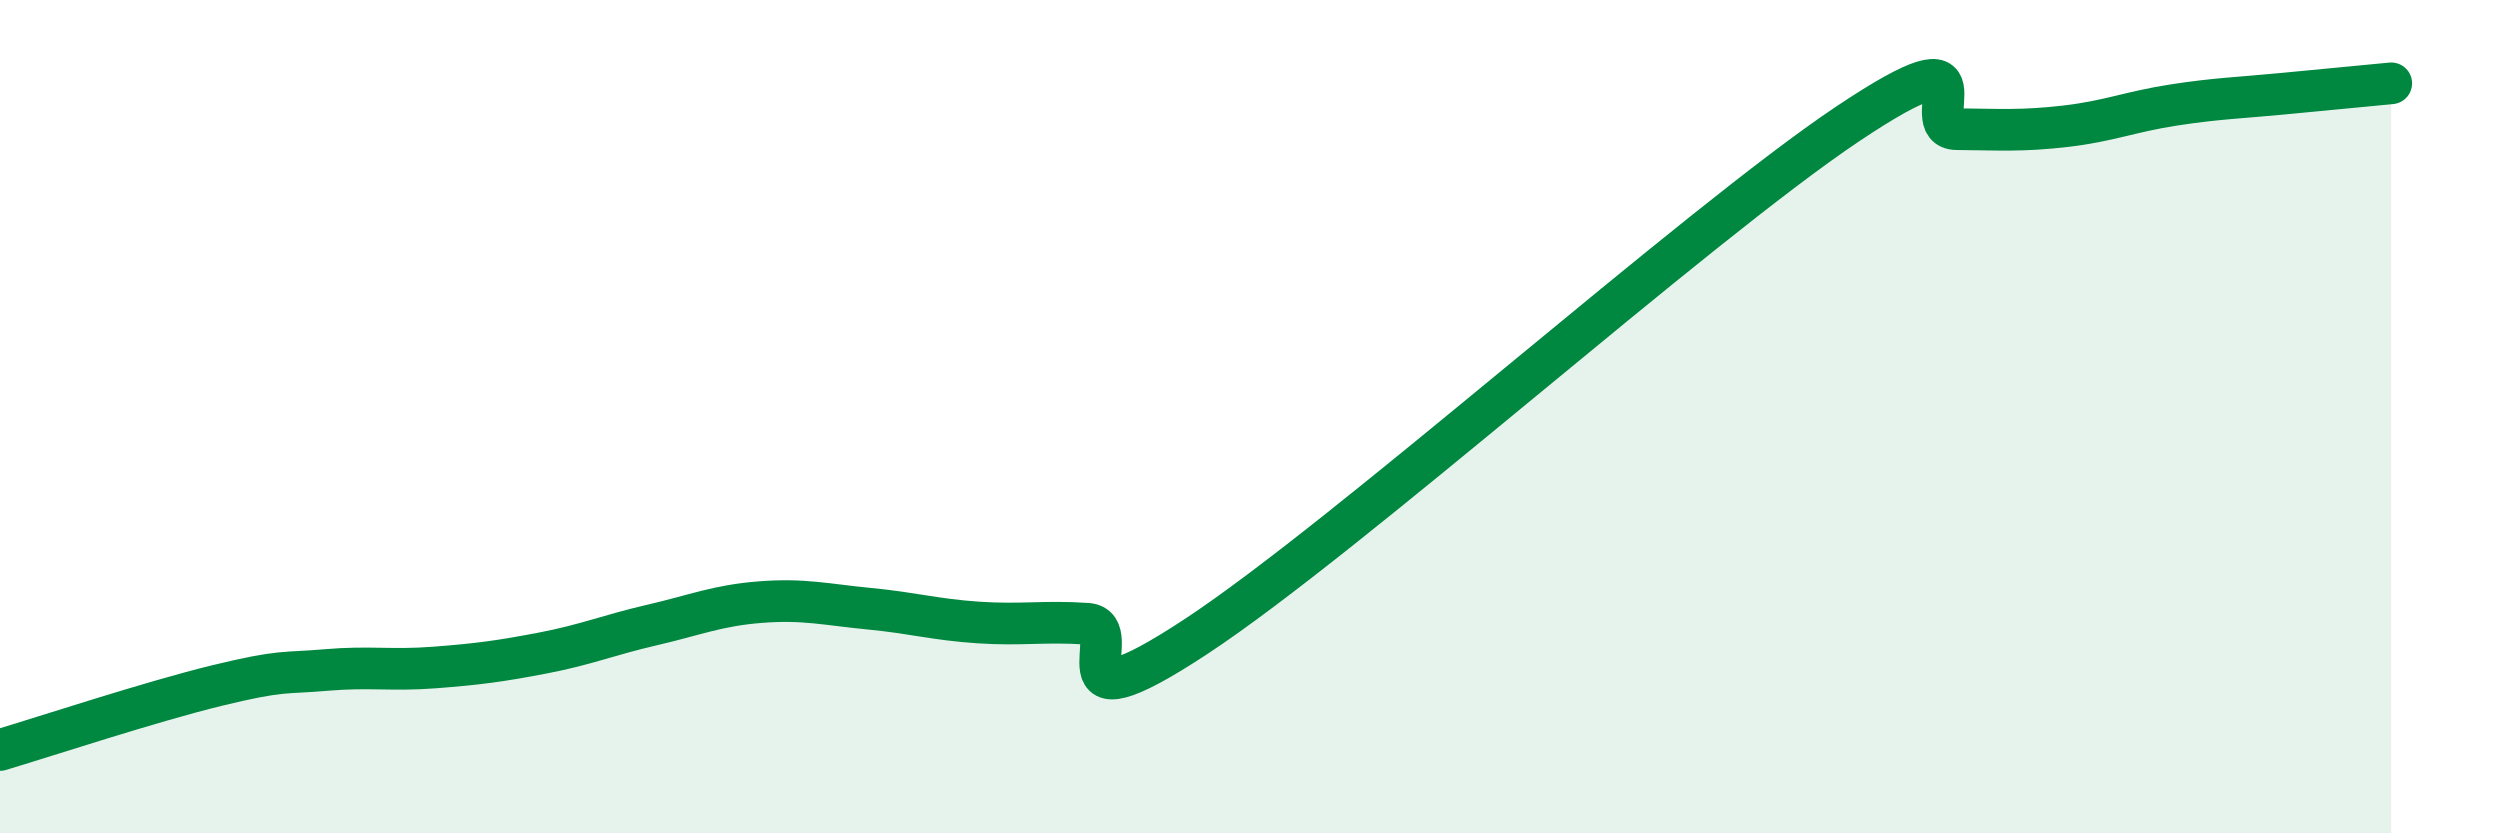 
    <svg width="60" height="20" viewBox="0 0 60 20" xmlns="http://www.w3.org/2000/svg">
      <path
        d="M 0,18 C 1.04,17.69 3.65,16.83 5.22,16.45 C 6.79,16.07 6.79,16.17 7.83,16.08 C 8.87,15.99 9.39,16.1 10.43,16.02 C 11.47,15.94 12,15.87 13.04,15.67 C 14.08,15.47 14.61,15.24 15.65,15 C 16.69,14.76 17.22,14.53 18.26,14.45 C 19.3,14.37 19.83,14.51 20.87,14.61 C 21.91,14.71 22.44,14.87 23.48,14.94 C 24.52,15.01 25.05,14.9 26.09,14.97 C 27.13,15.04 25.05,17.68 28.7,15.28 C 32.35,12.88 40.7,5.41 44.35,2.97 C 48,0.53 45.92,3.09 46.96,3.1 C 48,3.11 48.53,3.15 49.57,3.03 C 50.61,2.91 51.13,2.68 52.17,2.52 C 53.21,2.36 53.74,2.35 54.78,2.25 C 55.82,2.15 56.87,2.05 57.39,2L57.39 20L0 20Z"
        fill="#008740"
        opacity="0.1"
        stroke-linecap="round"
        stroke-linejoin="round"
      />
      <path
        d="M 0,18 C 1.04,17.69 3.65,16.83 5.22,16.45 C 6.79,16.07 6.79,16.17 7.83,16.08 C 8.87,15.99 9.39,16.1 10.43,16.02 C 11.47,15.94 12,15.87 13.04,15.67 C 14.08,15.47 14.61,15.24 15.65,15 C 16.69,14.76 17.22,14.53 18.26,14.45 C 19.3,14.37 19.83,14.51 20.87,14.61 C 21.91,14.71 22.44,14.87 23.48,14.94 C 24.52,15.01 25.05,14.9 26.09,14.97 C 27.13,15.04 25.05,17.68 28.7,15.28 C 32.35,12.88 40.7,5.41 44.35,2.97 C 48,0.53 45.92,3.09 46.96,3.1 C 48,3.11 48.53,3.15 49.57,3.03 C 50.61,2.91 51.13,2.68 52.17,2.52 C 53.21,2.36 53.74,2.35 54.78,2.25 C 55.82,2.15 56.87,2.05 57.39,2"
        stroke="#008740"
        stroke-width="1"
        fill="none"
        stroke-linecap="round"
        stroke-linejoin="round"
      />
    </svg>
  